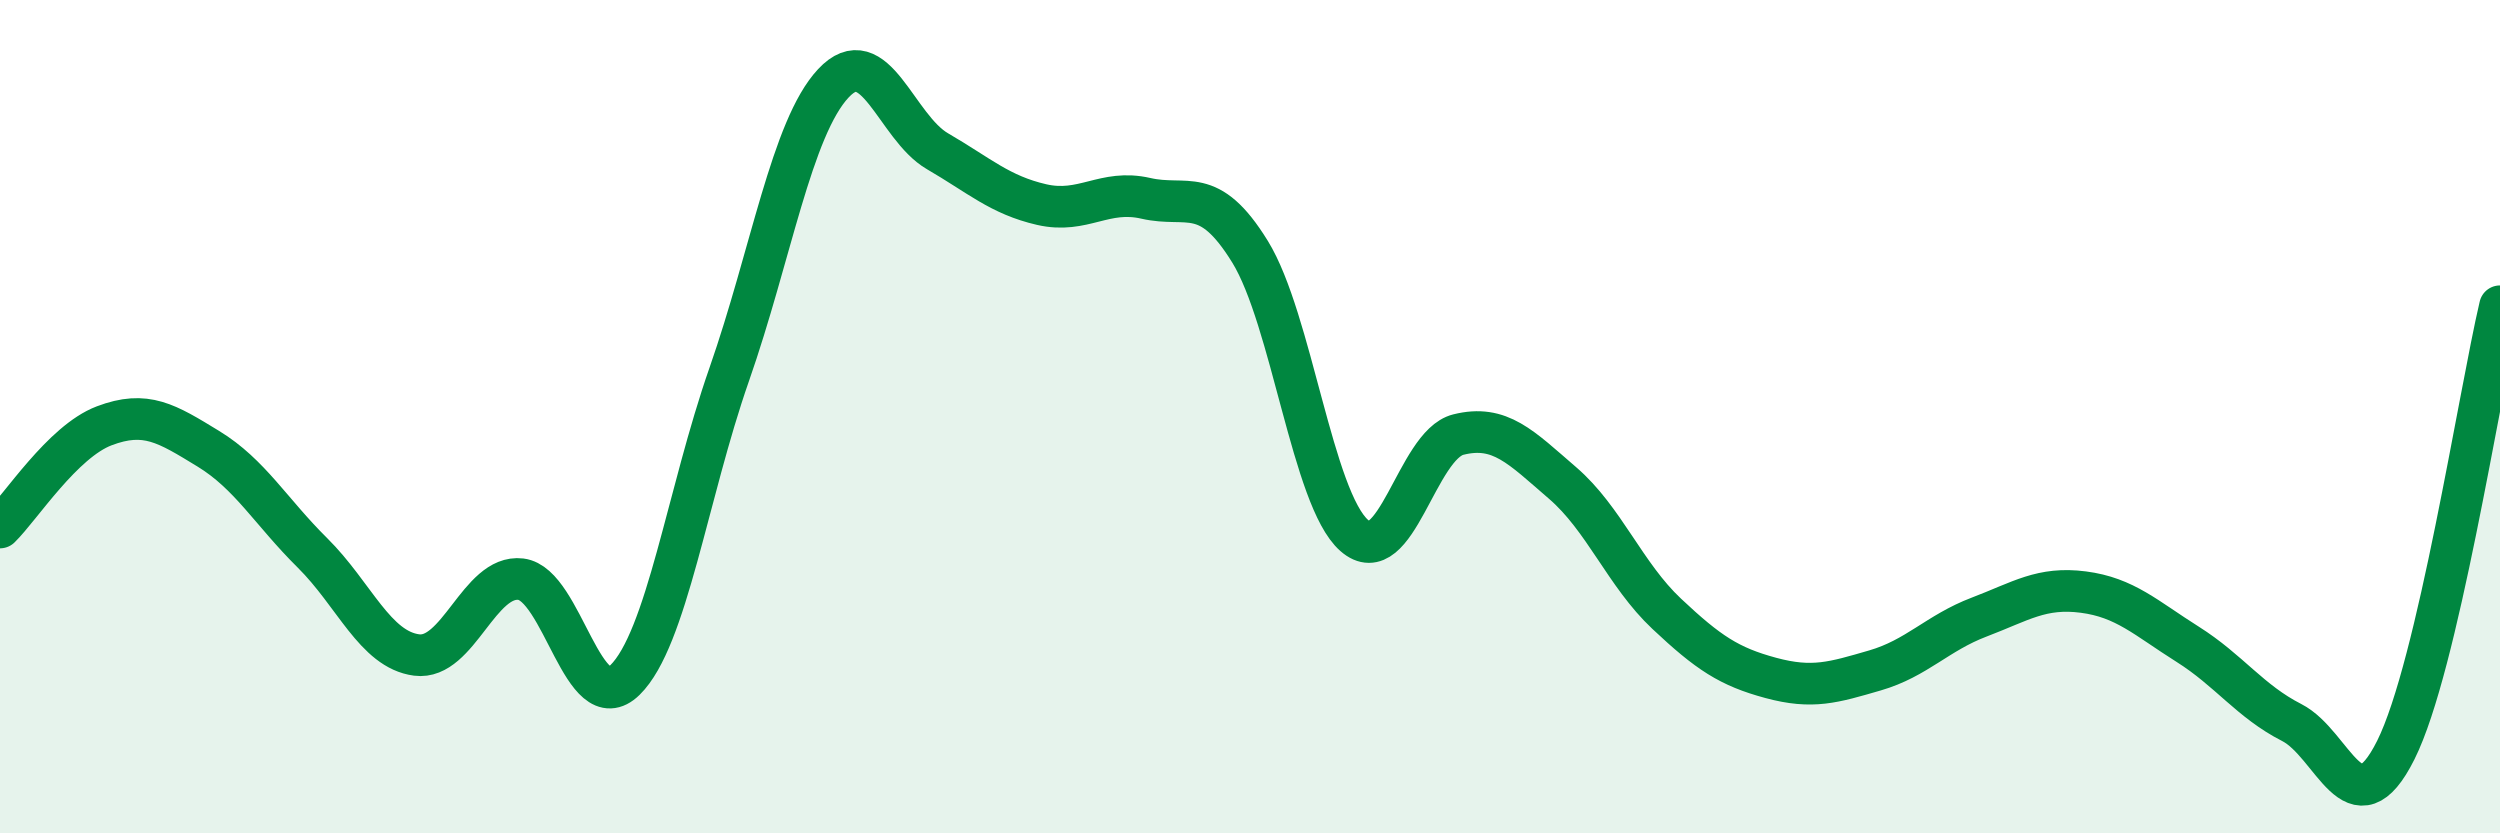 
    <svg width="60" height="20" viewBox="0 0 60 20" xmlns="http://www.w3.org/2000/svg">
      <path
        d="M 0,12.66 C 0.5,12.17 1.5,10.6 2.5,10.22 C 3.5,9.84 4,10.16 5,10.77 C 6,11.38 6.5,12.28 7.5,13.27 C 8.5,14.26 9,15.59 10,15.72 C 11,15.85 11.5,13.78 12.5,13.9 C 13.5,14.02 14,17.3 15,16.32 C 16,15.34 16.5,11.85 17.5,8.99 C 18.5,6.13 19,3.07 20,2 C 21,0.93 21.5,3.05 22.5,3.63 C 23.5,4.21 24,4.68 25,4.91 C 26,5.14 26.5,4.53 27.5,4.76 C 28.5,4.99 29,4.42 30,6.04 C 31,7.66 31.5,11.97 32.5,12.85 C 33.5,13.73 34,10.68 35,10.43 C 36,10.18 36.5,10.73 37.5,11.59 C 38.5,12.45 39,13.79 40,14.73 C 41,15.67 41.5,16 42.5,16.27 C 43.5,16.54 44,16.38 45,16.09 C 46,15.8 46.5,15.19 47.5,14.81 C 48.5,14.43 49,14.08 50,14.21 C 51,14.34 51.5,14.83 52.5,15.46 C 53.5,16.09 54,16.83 55,17.34 C 56,17.85 56.5,20 57.5,18 C 58.5,16 59.5,9.48 60,7.35L60 20L0 20Z"
        fill="#008740"
        opacity="0.1"
        stroke-linecap="round"
        stroke-linejoin="round"
      />
      <path
        d="M 0,12.66 C 0.5,12.17 1.5,10.6 2.5,10.22 C 3.5,9.84 4,10.16 5,10.77 C 6,11.38 6.5,12.28 7.5,13.27 C 8.5,14.26 9,15.59 10,15.72 C 11,15.85 11.5,13.78 12.5,13.9 C 13.5,14.02 14,17.3 15,16.32 C 16,15.34 16.5,11.85 17.5,8.99 C 18.5,6.13 19,3.07 20,2 C 21,0.93 21.5,3.05 22.5,3.63 C 23.5,4.21 24,4.68 25,4.91 C 26,5.14 26.5,4.53 27.5,4.76 C 28.5,4.99 29,4.42 30,6.04 C 31,7.66 31.5,11.97 32.5,12.85 C 33.5,13.73 34,10.68 35,10.43 C 36,10.18 36.5,10.73 37.5,11.59 C 38.5,12.45 39,13.79 40,14.73 C 41,15.67 41.5,16 42.5,16.27 C 43.5,16.54 44,16.38 45,16.09 C 46,15.8 46.5,15.19 47.5,14.81 C 48.5,14.43 49,14.08 50,14.21 C 51,14.34 51.5,14.83 52.5,15.46 C 53.5,16.09 54,16.83 55,17.34 C 56,17.85 56.5,20 57.5,18 C 58.5,16 59.5,9.48 60,7.35"
        stroke="#008740"
        stroke-width="1"
        fill="none"
        stroke-linecap="round"
        stroke-linejoin="round"
      />
    </svg>
  